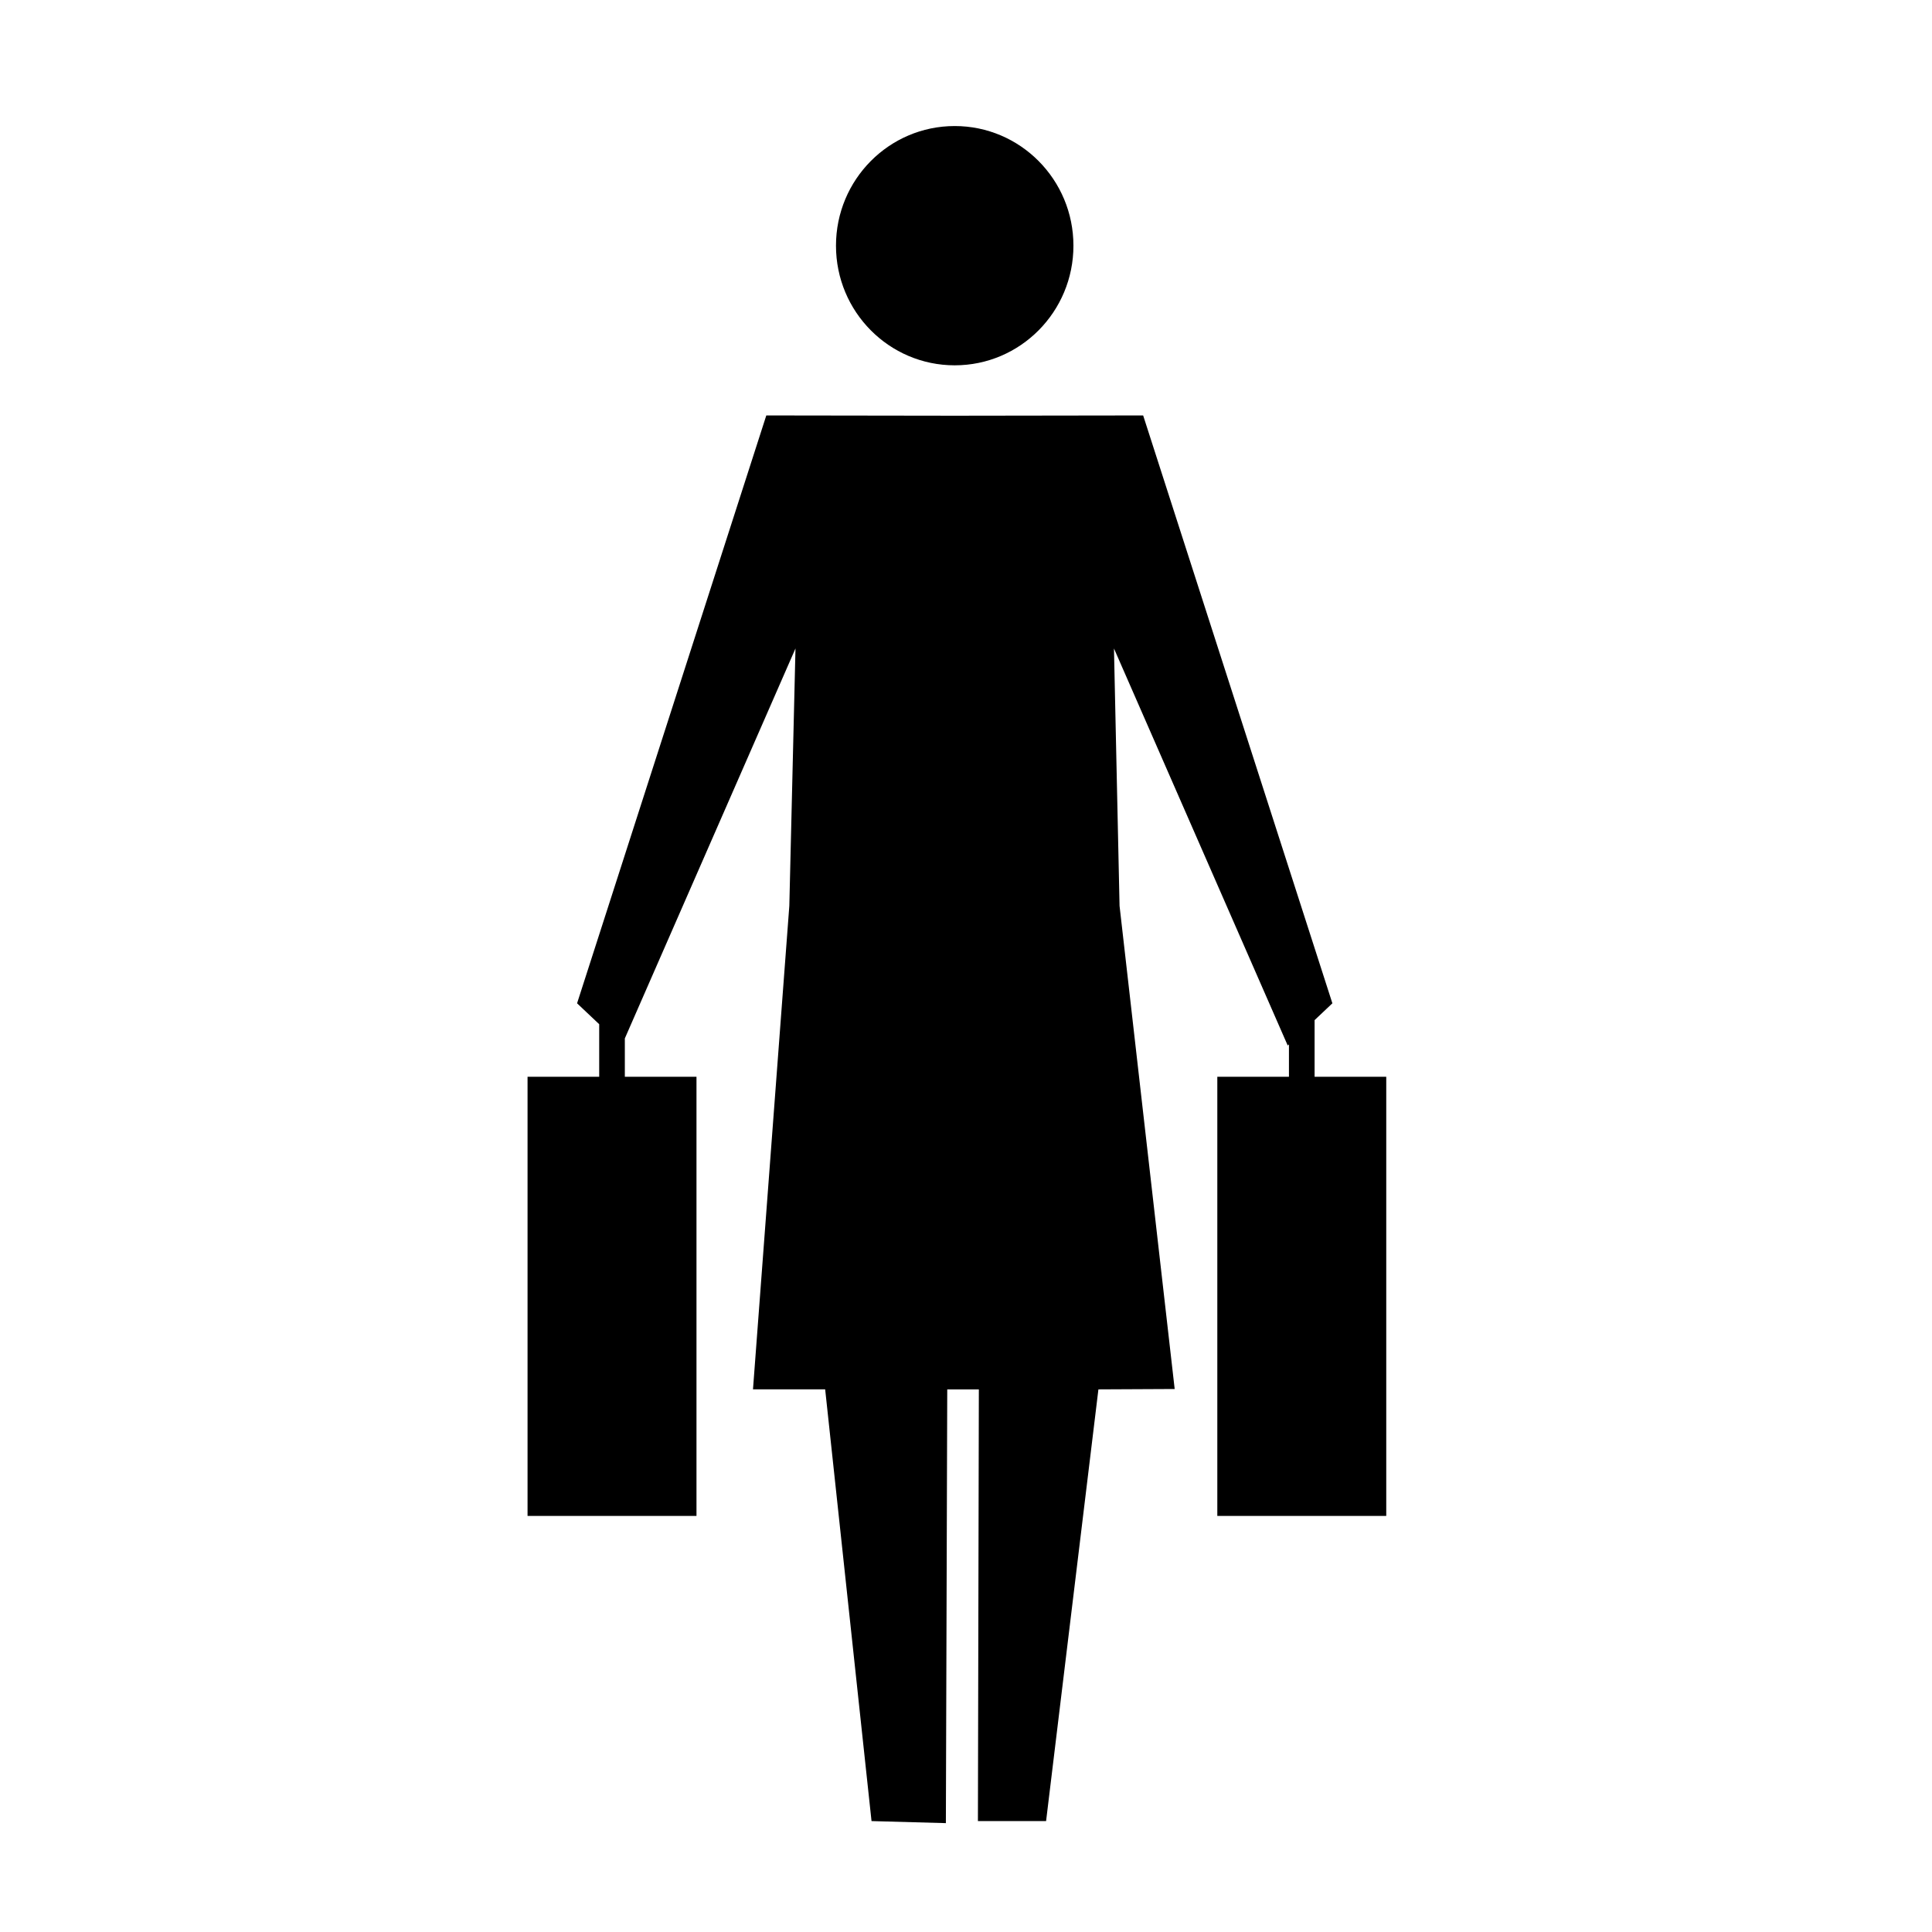 <?xml version="1.0" encoding="UTF-8"?>
<!-- Uploaded to: SVG Repo, www.svgrepo.com, Generator: SVG Repo Mixer Tools -->
<svg fill="#000000" width="800px" height="800px" version="1.1" viewBox="144 144 512 512" xmlns="http://www.w3.org/2000/svg">
 <g>
  <path d="m428.47 209.11c0 17.508-14.086 31.703-31.461 31.703-17.379 0-31.465-14.195-31.465-31.703 0-17.512 14.086-31.707 31.465-31.707 17.375 0 31.461 14.195 31.461 31.707"/>
  <path d="m492.38 429.36v-15.016l4.715-4.457-50.148-155.79-49.934 0.07-49.934-0.07-50.148 155.79 5.863 5.539v13.934h-18.988v116.38h44.77v-116.38h-18.988v-10.172l45.223-103.34-1.633 68.215-9.629 128.12 19.129 0.012 12.285 114.41 19.703 0.543 0.363-114.95h8.375l-0.246 114.41h18.066l13.867-114.41 20.211-0.098-14.609-128.03-1.48-68.215 46.047 105.22 0.324-0.309v8.594h-18.984v116.38h44.77v-116.38z"/>
 </g>
</svg>